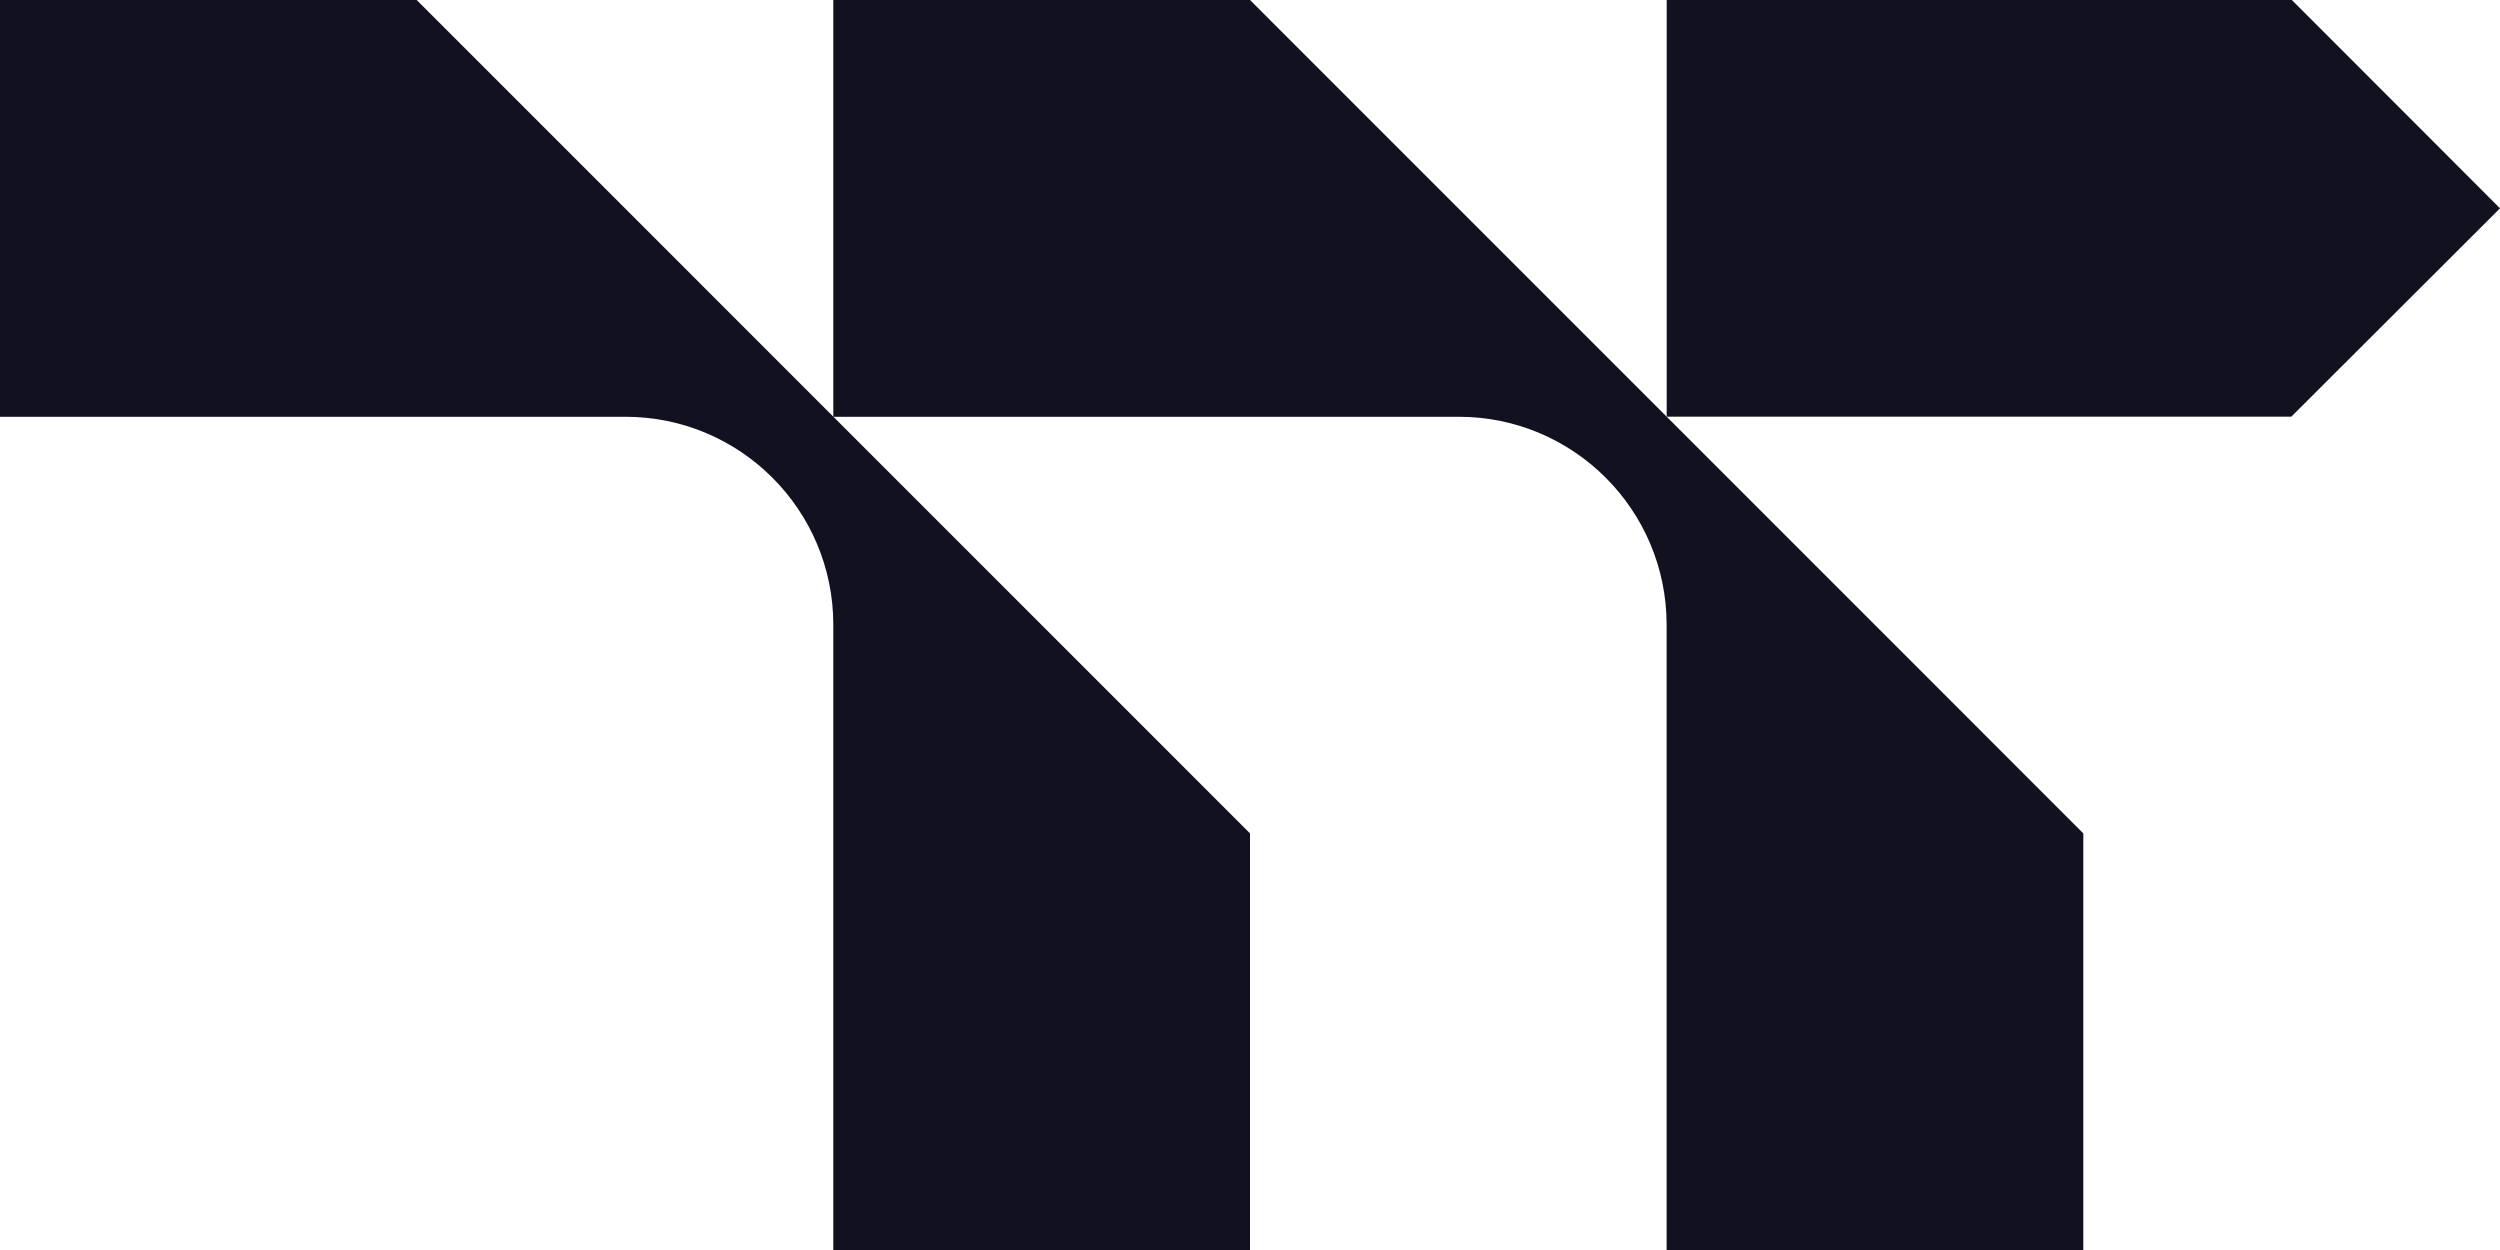 <?xml version="1.0" encoding="UTF-8"?><svg id="Layer_1" xmlns="http://www.w3.org/2000/svg" viewBox="0 0 313.6 156.8"><defs><style>.cls-1{fill:#121120;stroke-width:0px;}</style></defs><polygon class="cls-1" points="287.49 0 209.07 0 209.07 52.27 287.42 52.27 313.6 26.13 287.49 0"/><path class="cls-1" d="M0,52.27V0h52.27l104.53,104.54v52.27h-52.27v-78.44c0-14.41-11.68-26.09-26.09-26.09H0Z"/><path class="cls-1" d="M104.53,52.27V0h52.27l104.53,104.54v52.27h-52.27v-78.44c0-14.41-11.68-26.09-26.09-26.09h-78.44Z"/></svg>